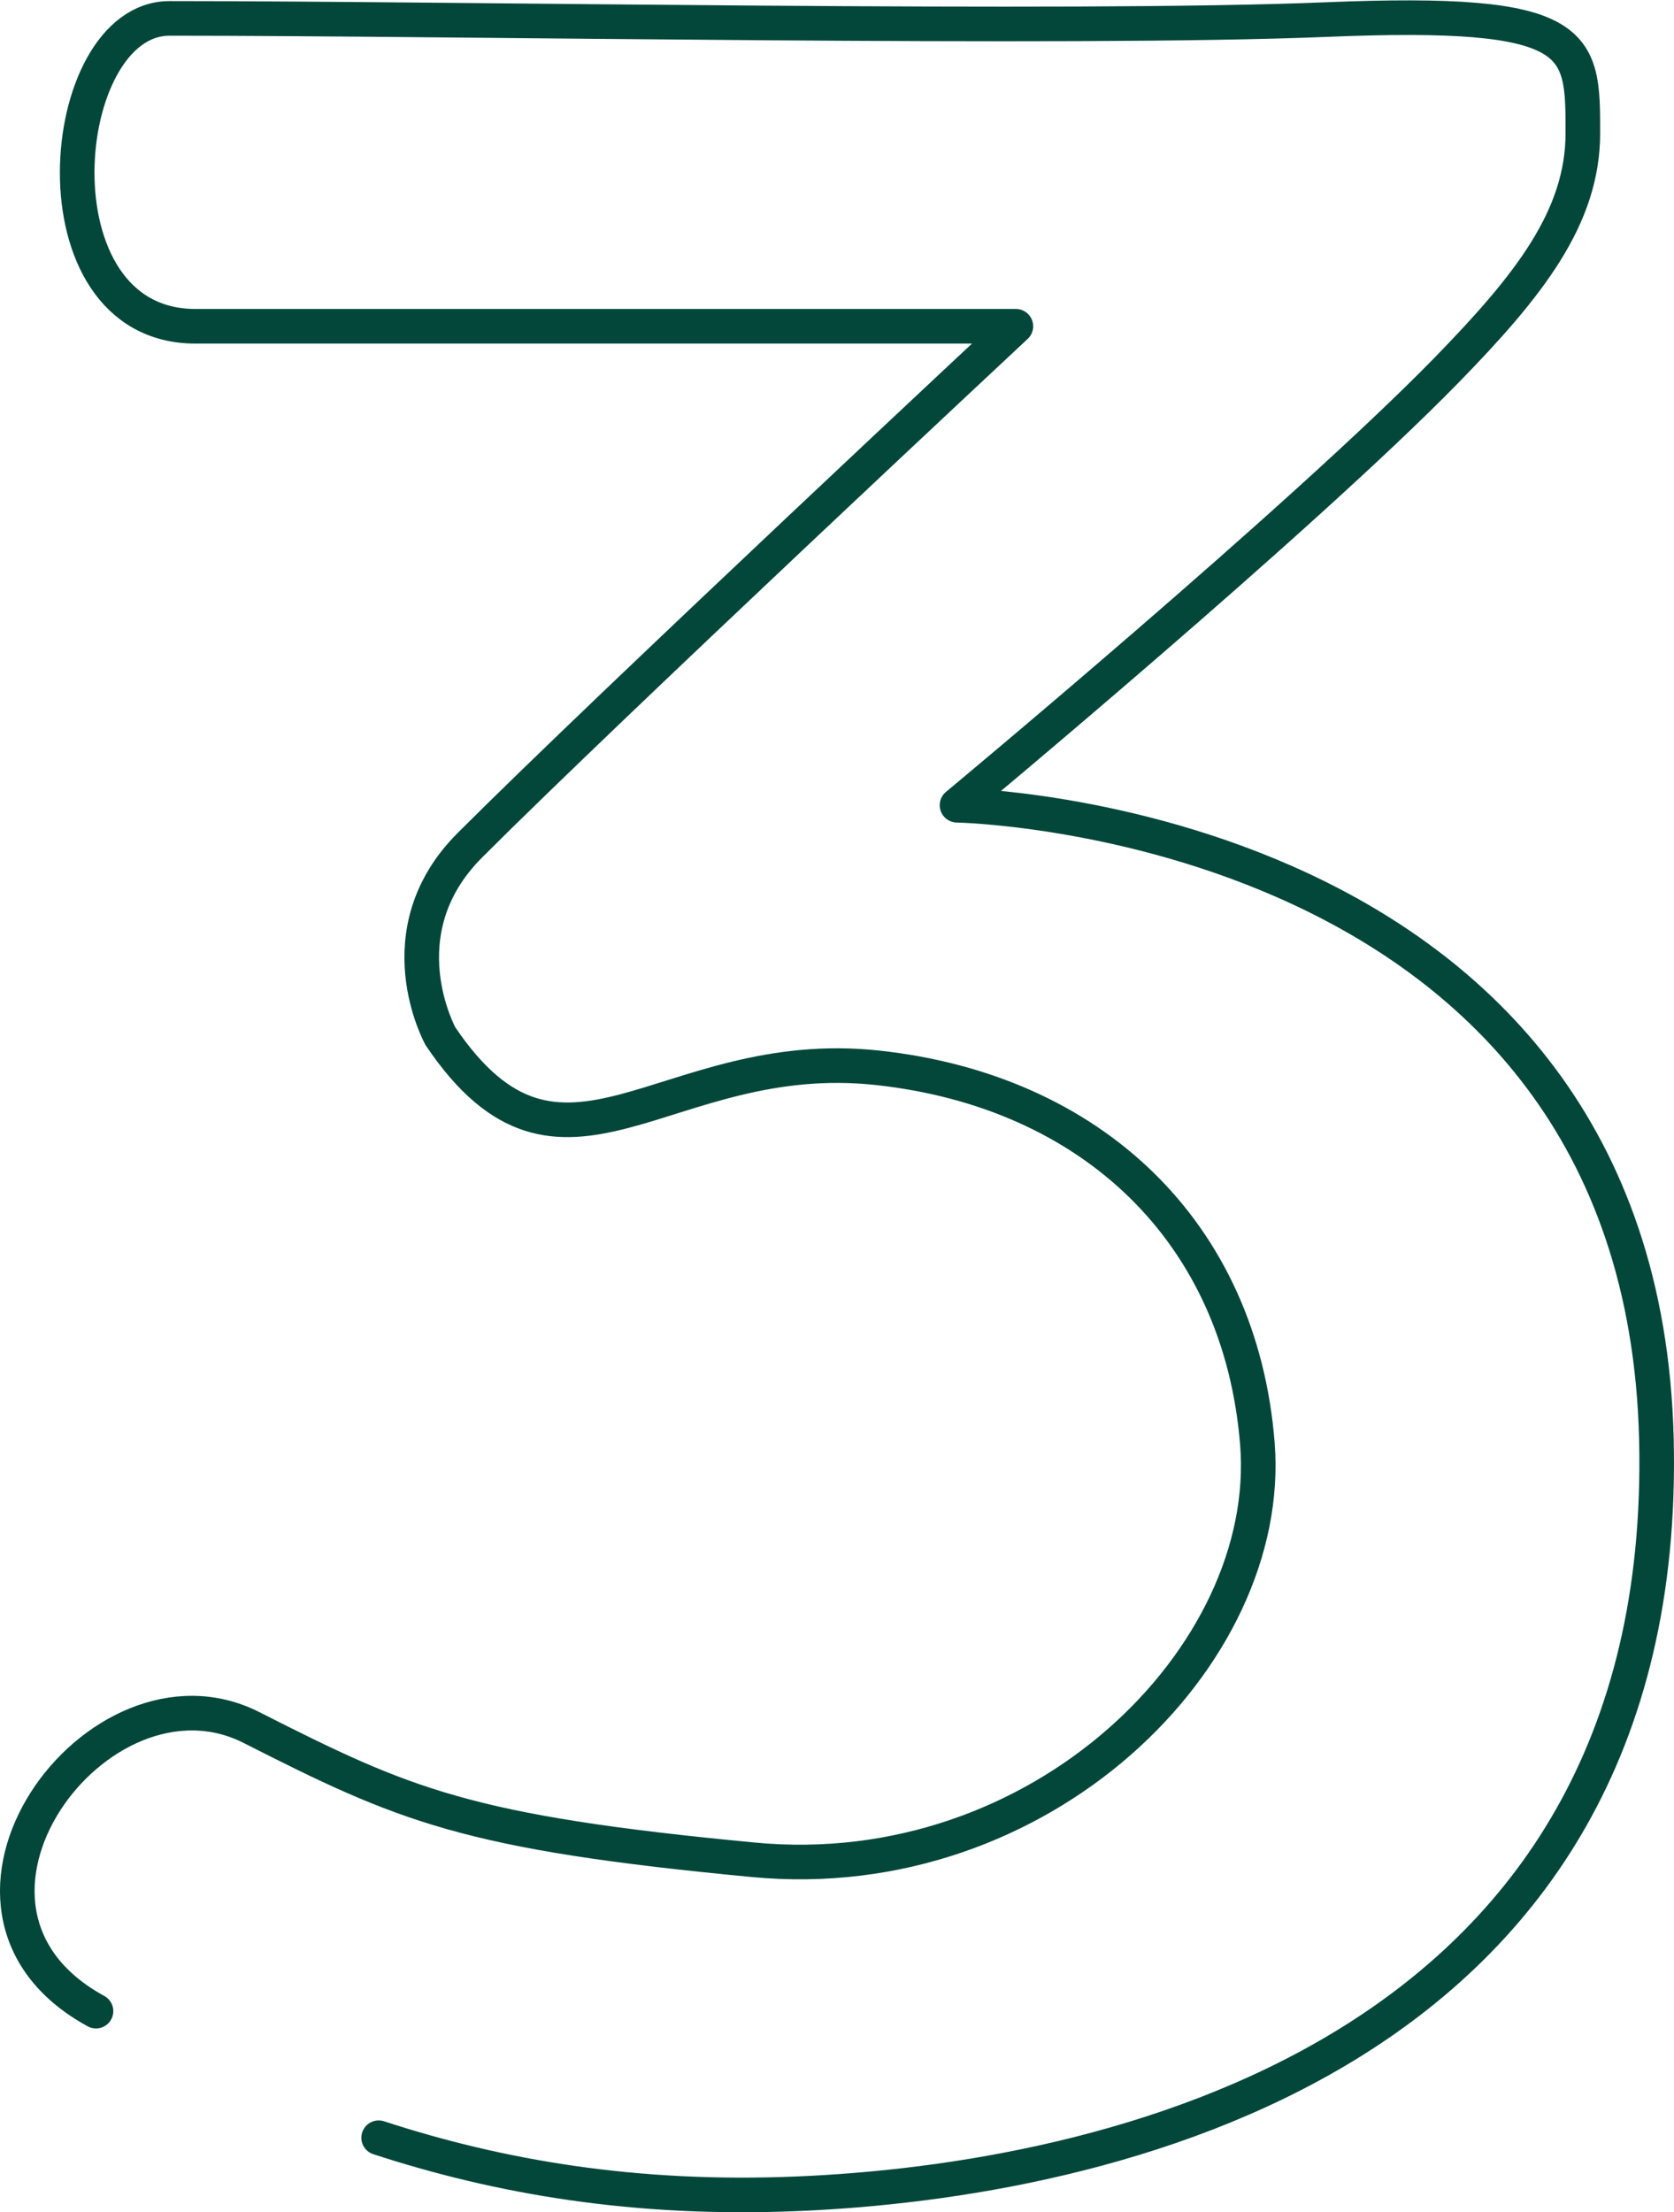 <?xml version="1.0" encoding="UTF-8" standalone="no"?>
<!-- Created with Inkscape (http://www.inkscape.org/) -->

<svg
   width="98.411"
   height="130"
   viewBox="0 0 9.998 13.229"
   version="1.1"
   id="svg3"
   sodipodi:docname="3.svg"
   inkscape:version="1.1.1 (3bf5ae0d25, 2021-09-20)"
   xmlns:inkscape="http://www.inkscape.org/namespaces/inkscape"
   xmlns:sodipodi="http://sodipodi.sourceforge.net/DTD/sodipodi-0.dtd"
   xmlns="http://www.w3.org/2000/svg"
   xmlns:svg="http://www.w3.org/2000/svg">
  <defs
     id="defs7" />
  <sodipodi:namedview
     id="namedview5"
     pagecolor="#ffffff"
     bordercolor="#666666"
     borderopacity="1.0"
     inkscape:pageshadow="2"
     inkscape:pageopacity="0.0"
     inkscape:pagecheckerboard="0"
     showgrid="false"
     fit-margin-top="0"
     fit-margin-left="0"
     fit-margin-right="0"
     fit-margin-bottom="0"
     inkscape:zoom="0.5"
     inkscape:cx="80"
     inkscape:cy="120"
     inkscape:window-width="1718"
     inkscape:window-height="1378"
     inkscape:window-x="1713"
     inkscape:window-y="0"
     inkscape:window-maximized="0"
     inkscape:current-layer="svg3" />
  <path
     d="m 2.257,12.783 c 0.72,0.235 1.533,0.376 2.506,0.335 1.809,-0.075 5.226,-0.791 5.138,-4.51 C 9.813,4.89 5.717,4.815 5.717,4.815 c 0,0 2.058,-1.71 2.927,-2.6 0.499,-0.511 0.817,-0.917 0.817,-1.42 0,-0.544 0,-0.741 -1.533,-0.678 -1.533,0.063 -5.176,-0.007 -6.922,-0.007 -0.683,0 -0.842,1.841 0.155,1.841 h 4.908 c 0,0 -2.418,2.255 -3.266,3.103 -0.522,0.521 -0.176,1.143 -0.176,1.143 0.729,1.08 1.332,0.05 2.613,0.188 C 6.521,6.523 7.413,7.365 7.514,8.634 7.614,9.903 6.22,11.285 4.499,11.121 2.778,10.958 2.413,10.795 1.496,10.33 0.579,9.865 -0.564,11.41 0.566,12.026"
     style="fill:none;stroke:#03473b;stroke-width:0.207;stroke-linecap:round;stroke-linejoin:round;stroke-miterlimit:10;stroke-dasharray:none;stroke-opacity:1"
     id="path46" />
</svg>
